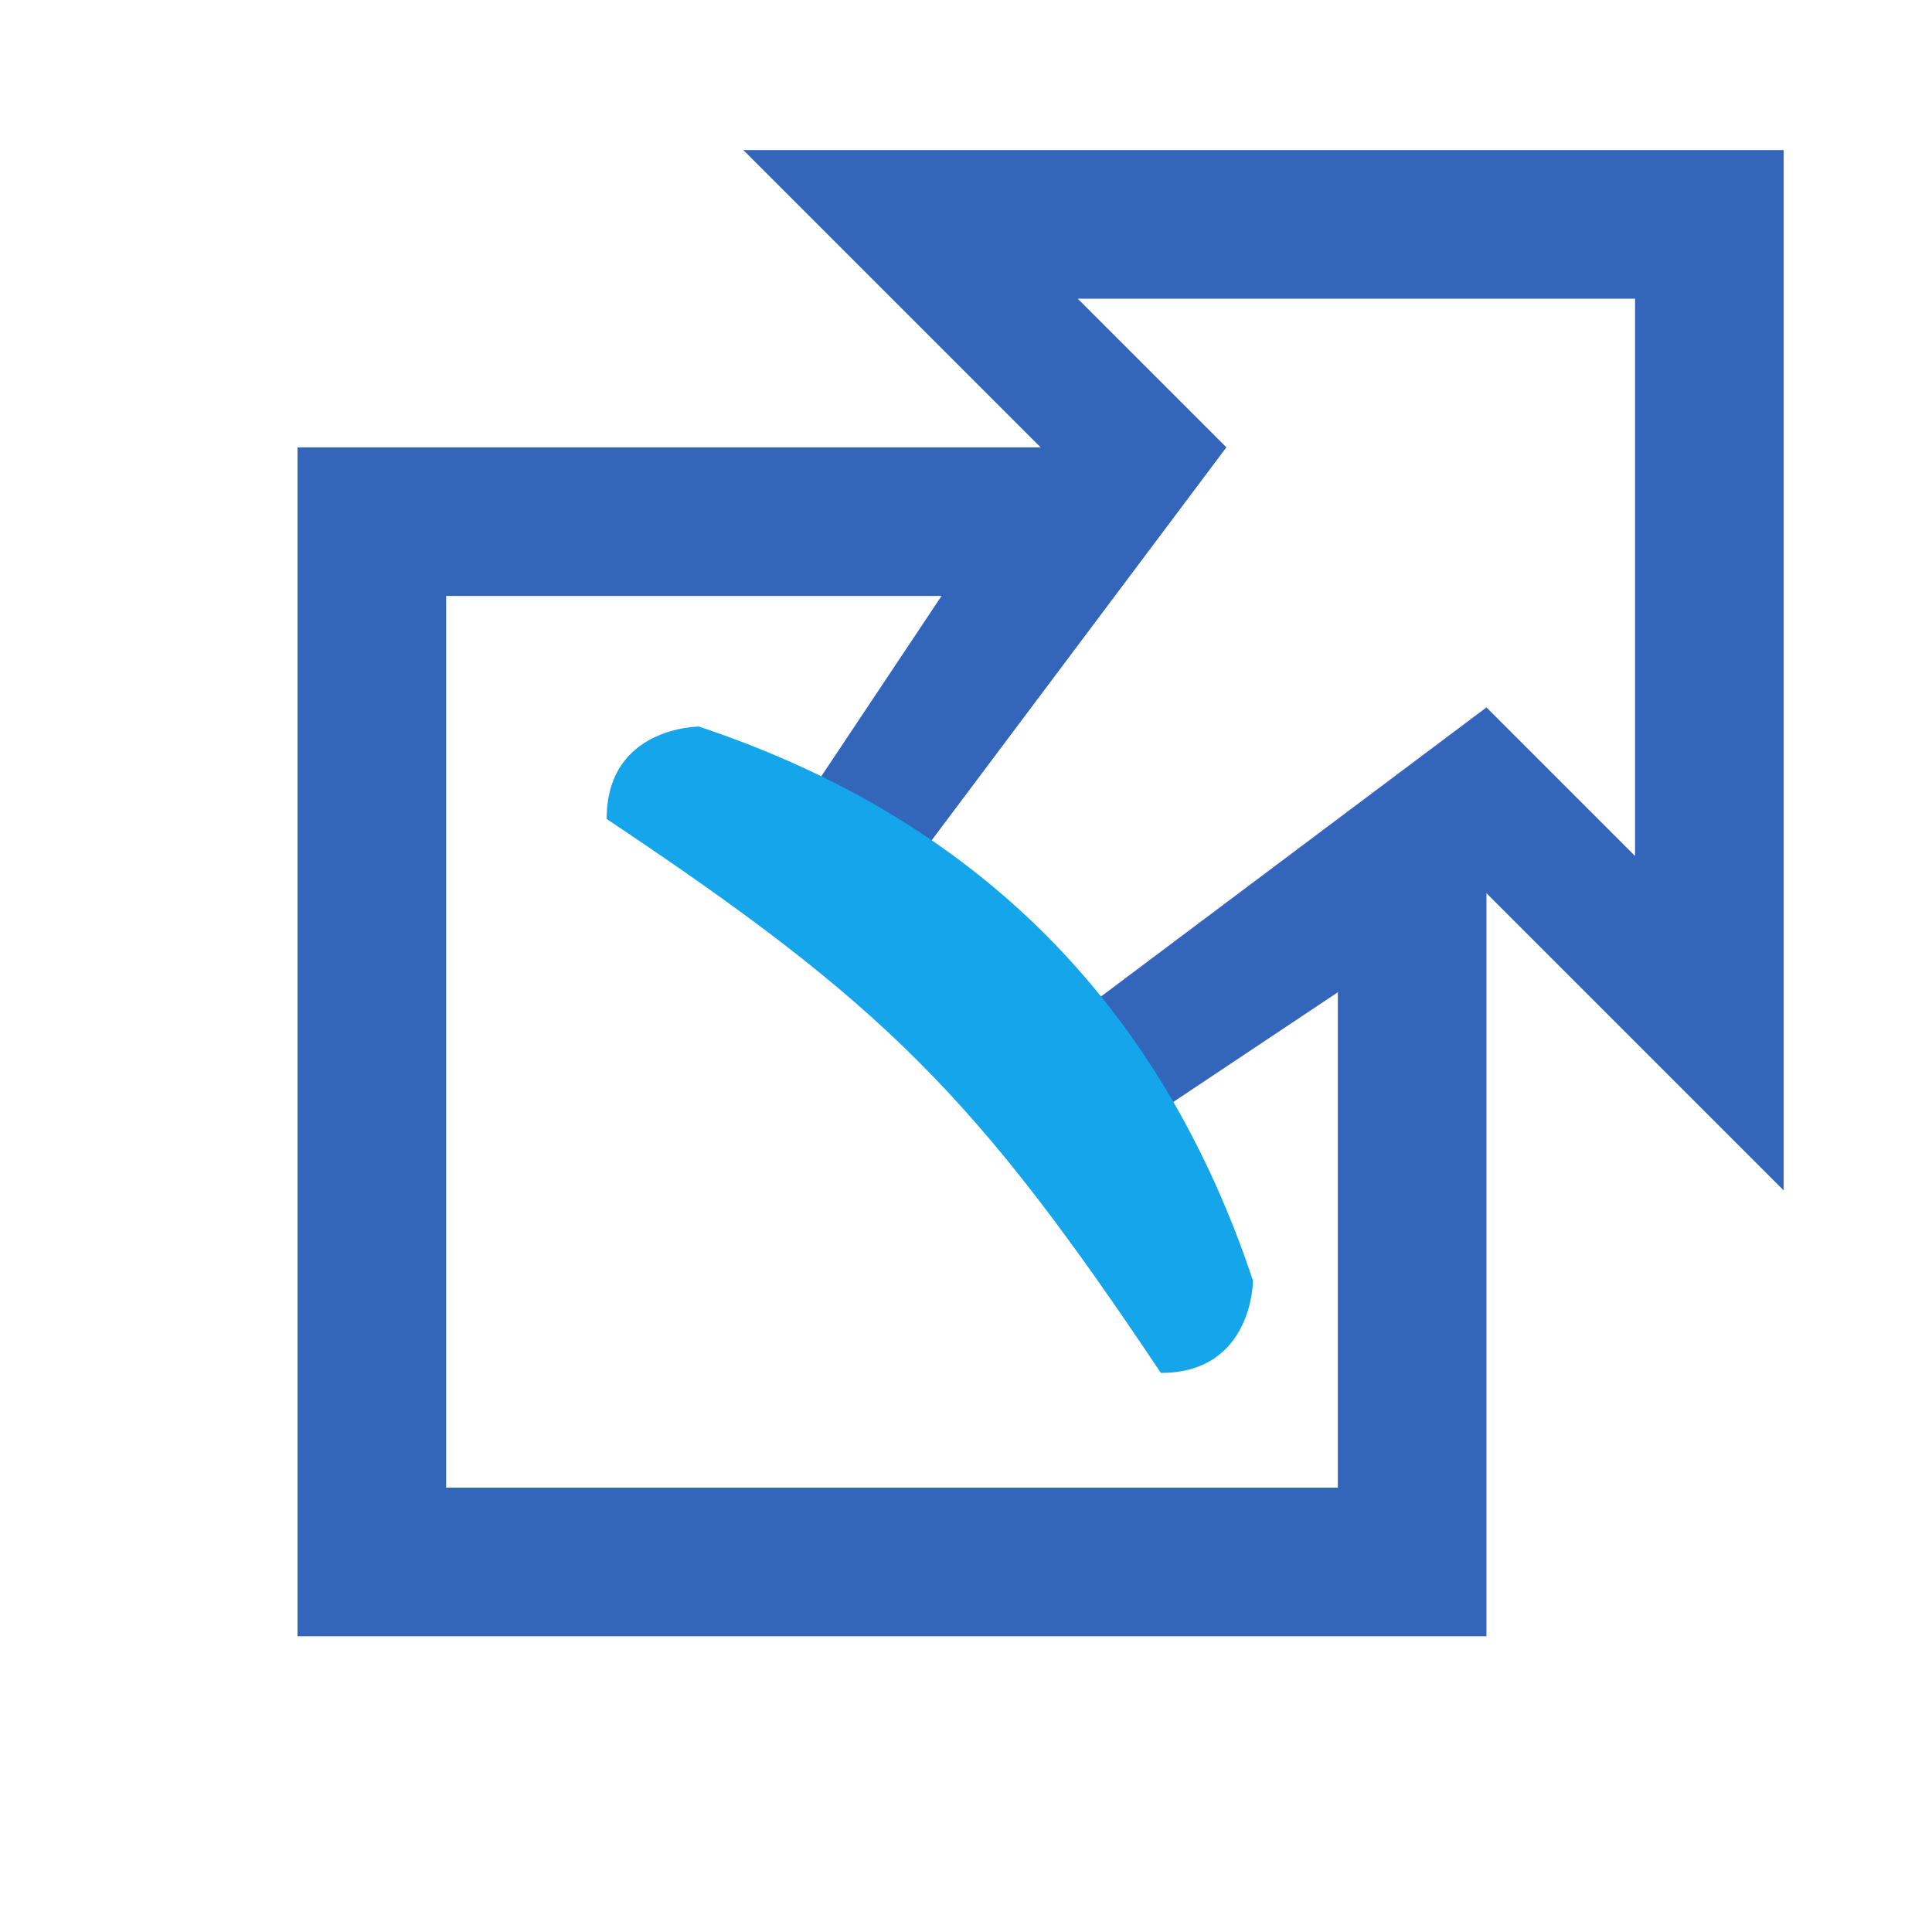 <?xml version="1.0" encoding="UTF-8"?>
<svg xmlns="http://www.w3.org/2000/svg" width="13" height="13">
	<path fill="#36b" d="M5.002 1.01h7v7l-2-2-3 2v-1l3-2.25 1 1V2.01h-3.75l1 1-2.25 3h-1l2-3z"/>
	<path fill="#36b" d="M7.002 3.01h-5v8h8v-5h-1v4h-6v-6h4z"/>
	<path fill="#15a5ea" d="M4.082 5.51c0-.621.621-.621.621-.621q2.796.932 3.728 3.728s0 .621-.62.621C6.566 7.374 5.945 6.753 4.081 5.51z"/>
</svg>
